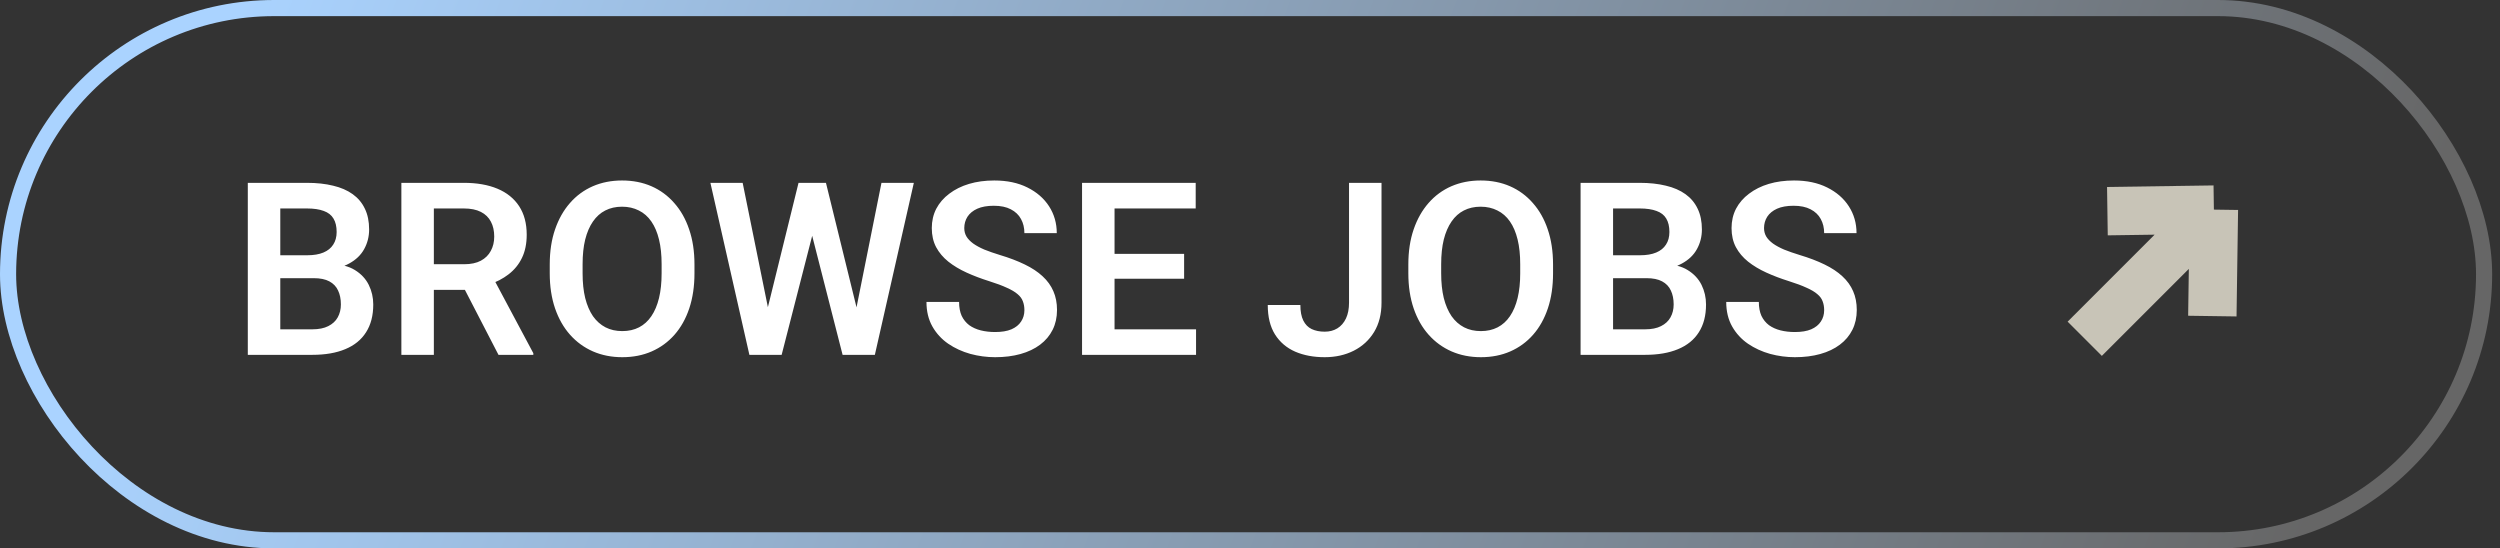 <svg width="155" height="34" viewBox="0 0 155 34" fill="none" xmlns="http://www.w3.org/2000/svg">
<rect x="0" y="0" width="155" height="34" fill="#333333" stroke="none"/>
<rect x="0.5" y="0.5" width="153.514" height="33" rx="16.5" stroke="url(#paint0_linear_65_1606)"/>
<path d="M19.451 17.247H16.726L16.711 15.826H19.048C19.448 15.826 19.783 15.77 20.051 15.657C20.32 15.545 20.523 15.381 20.659 15.166C20.801 14.952 20.872 14.69 20.872 14.383C20.872 14.041 20.806 13.763 20.674 13.548C20.547 13.333 20.347 13.177 20.073 13.079C19.8 12.977 19.453 12.925 19.033 12.925H17.378V22H15.364V11.336H19.033C19.639 11.336 20.178 11.395 20.652 11.512C21.13 11.624 21.536 11.8 21.868 12.039C22.2 12.278 22.451 12.579 22.622 12.94C22.798 13.301 22.886 13.731 22.886 14.229C22.886 14.668 22.783 15.074 22.578 15.445C22.378 15.811 22.068 16.109 21.648 16.338C21.233 16.568 20.706 16.7 20.066 16.734L19.451 17.247ZM19.363 22H16.133L16.975 20.418H19.363C19.763 20.418 20.093 20.352 20.352 20.22C20.615 20.088 20.811 19.908 20.938 19.678C21.069 19.444 21.135 19.175 21.135 18.873C21.135 18.541 21.077 18.252 20.959 18.008C20.847 17.764 20.666 17.576 20.418 17.444C20.173 17.312 19.851 17.247 19.451 17.247H17.356L17.371 15.826H20.037L20.498 16.375C21.113 16.38 21.614 16.502 22 16.741C22.39 16.98 22.678 17.288 22.864 17.664C23.049 18.04 23.142 18.445 23.142 18.88C23.142 19.564 22.993 20.137 22.695 20.601C22.402 21.065 21.973 21.414 21.406 21.648C20.845 21.883 20.164 22 19.363 22ZM24.885 11.336H28.76C29.57 11.336 30.266 11.458 30.847 11.702C31.428 11.946 31.875 12.308 32.188 12.786C32.5 13.265 32.656 13.853 32.656 14.551C32.656 15.103 32.559 15.582 32.363 15.987C32.168 16.392 31.892 16.731 31.536 17.005C31.184 17.278 30.769 17.493 30.291 17.649L29.661 17.972H26.24L26.226 16.382H28.782C29.197 16.382 29.541 16.309 29.814 16.163C30.088 16.016 30.293 15.813 30.43 15.555C30.571 15.296 30.642 15.001 30.642 14.668C30.642 14.312 30.574 14.004 30.437 13.746C30.3 13.482 30.093 13.279 29.814 13.138C29.536 12.996 29.185 12.925 28.76 12.925H26.899V22H24.885V11.336ZM30.906 22L28.438 17.225L30.569 17.217L33.066 21.898V22H30.906ZM43.057 16.397V16.946C43.057 17.752 42.949 18.477 42.734 19.122C42.52 19.761 42.214 20.306 41.819 20.755C41.423 21.204 40.952 21.548 40.405 21.788C39.858 22.027 39.251 22.146 38.581 22.146C37.922 22.146 37.317 22.027 36.765 21.788C36.218 21.548 35.745 21.204 35.344 20.755C34.944 20.306 34.634 19.761 34.414 19.122C34.194 18.477 34.084 17.752 34.084 16.946V16.397C34.084 15.586 34.194 14.861 34.414 14.222C34.634 13.582 34.941 13.038 35.337 12.588C35.732 12.134 36.204 11.788 36.751 11.548C37.302 11.309 37.908 11.19 38.567 11.19C39.236 11.19 39.844 11.309 40.391 11.548C40.938 11.788 41.409 12.134 41.804 12.588C42.205 13.038 42.512 13.582 42.727 14.222C42.947 14.861 43.057 15.586 43.057 16.397ZM41.02 16.946V16.382C41.02 15.801 40.967 15.291 40.859 14.852C40.752 14.407 40.593 14.034 40.383 13.731C40.173 13.428 39.915 13.201 39.607 13.05C39.299 12.894 38.953 12.815 38.567 12.815C38.176 12.815 37.83 12.894 37.527 13.05C37.229 13.201 36.975 13.428 36.765 13.731C36.555 14.034 36.394 14.407 36.282 14.852C36.174 15.291 36.121 15.801 36.121 16.382V16.946C36.121 17.523 36.174 18.033 36.282 18.477C36.394 18.921 36.555 19.297 36.765 19.605C36.98 19.908 37.239 20.137 37.541 20.294C37.844 20.45 38.191 20.528 38.581 20.528C38.972 20.528 39.319 20.45 39.622 20.294C39.924 20.137 40.178 19.908 40.383 19.605C40.593 19.297 40.752 18.921 40.859 18.477C40.967 18.033 41.02 17.523 41.02 16.946ZM47.385 19.956L49.509 11.336H50.659L50.732 13.152L48.462 22H47.246L47.385 19.956ZM46.045 11.336L47.788 19.927V22H46.462L44.045 11.336H46.045ZM52.937 19.891L54.651 11.336H56.658L54.241 22H52.915L52.937 19.891ZM51.209 11.336L53.333 19.986L53.457 22H52.241L49.978 13.145L50.066 11.336H51.209ZM63.513 19.231C63.513 19.026 63.481 18.843 63.418 18.682C63.359 18.516 63.249 18.367 63.088 18.235C62.932 18.099 62.71 17.967 62.422 17.84C62.139 17.708 61.773 17.571 61.323 17.43C60.825 17.273 60.361 17.098 59.932 16.902C59.502 16.707 59.123 16.48 58.796 16.221C58.474 15.962 58.223 15.665 58.042 15.328C57.861 14.986 57.771 14.59 57.771 14.141C57.771 13.702 57.864 13.301 58.049 12.94C58.24 12.579 58.508 12.269 58.855 12.01C59.202 11.746 59.609 11.543 60.078 11.402C60.552 11.26 61.074 11.19 61.645 11.19C62.437 11.19 63.12 11.334 63.696 11.622C64.277 11.91 64.727 12.3 65.044 12.793C65.361 13.287 65.52 13.841 65.52 14.456H63.513C63.513 14.124 63.442 13.831 63.301 13.577C63.164 13.323 62.954 13.123 62.671 12.977C62.393 12.83 62.041 12.757 61.616 12.757C61.206 12.757 60.864 12.818 60.591 12.94C60.322 13.062 60.12 13.228 59.983 13.438C59.851 13.648 59.785 13.882 59.785 14.141C59.785 14.336 59.831 14.512 59.924 14.668C60.017 14.82 60.156 14.964 60.342 15.101C60.527 15.232 60.757 15.357 61.03 15.474C61.309 15.586 61.631 15.699 61.997 15.811C62.583 15.987 63.096 16.182 63.535 16.397C63.98 16.612 64.348 16.856 64.641 17.129C64.939 17.403 65.161 17.71 65.308 18.052C65.459 18.394 65.535 18.782 65.535 19.217C65.535 19.676 65.444 20.086 65.264 20.447C65.083 20.809 64.824 21.116 64.487 21.37C64.15 21.624 63.745 21.817 63.272 21.949C62.803 22.081 62.278 22.146 61.697 22.146C61.179 22.146 60.666 22.078 60.159 21.941C59.656 21.8 59.199 21.59 58.789 21.311C58.379 21.028 58.052 20.672 57.808 20.242C57.563 19.808 57.441 19.3 57.441 18.719H59.463C59.463 19.056 59.517 19.344 59.624 19.583C59.736 19.817 59.893 20.01 60.093 20.162C60.298 20.308 60.537 20.416 60.81 20.484C61.084 20.552 61.379 20.586 61.697 20.586C62.107 20.586 62.444 20.53 62.708 20.418C62.976 20.301 63.176 20.14 63.308 19.935C63.445 19.73 63.513 19.495 63.513 19.231ZM74.155 20.418V22H68.486V20.418H74.155ZM69.102 11.336V22H67.087V11.336H69.102ZM73.415 15.738V17.283H68.486V15.738H73.415ZM74.133 11.336V12.925H68.486V11.336H74.133ZM83.64 18.763V11.336H85.654V18.763C85.654 19.471 85.501 20.079 85.193 20.586C84.885 21.089 84.465 21.475 83.933 21.744C83.401 22.012 82.8 22.146 82.131 22.146C81.443 22.146 80.832 22.032 80.3 21.802C79.768 21.568 79.351 21.211 79.048 20.733C78.75 20.254 78.601 19.646 78.601 18.909H80.623C80.623 19.31 80.684 19.632 80.806 19.876C80.928 20.12 81.101 20.296 81.326 20.403C81.555 20.511 81.824 20.564 82.131 20.564C82.429 20.564 82.69 20.496 82.915 20.359C83.144 20.218 83.323 20.013 83.45 19.744C83.577 19.476 83.64 19.148 83.64 18.763ZM96.289 16.397V16.946C96.289 17.752 96.182 18.477 95.967 19.122C95.752 19.761 95.447 20.306 95.051 20.755C94.656 21.204 94.185 21.548 93.638 21.788C93.091 22.027 92.483 22.146 91.814 22.146C91.155 22.146 90.549 22.027 89.998 21.788C89.451 21.548 88.977 21.204 88.577 20.755C88.176 20.306 87.866 19.761 87.647 19.122C87.427 18.477 87.317 17.752 87.317 16.946V16.397C87.317 15.586 87.427 14.861 87.647 14.222C87.866 13.582 88.174 13.038 88.569 12.588C88.965 12.134 89.436 11.788 89.983 11.548C90.535 11.309 91.14 11.19 91.799 11.19C92.468 11.19 93.076 11.309 93.623 11.548C94.17 11.788 94.641 12.134 95.037 12.588C95.437 13.038 95.745 13.582 95.96 14.222C96.179 14.861 96.289 15.586 96.289 16.397ZM94.253 16.946V16.382C94.253 15.801 94.199 15.291 94.092 14.852C93.984 14.407 93.826 14.034 93.616 13.731C93.406 13.428 93.147 13.201 92.839 13.05C92.532 12.894 92.185 12.815 91.799 12.815C91.409 12.815 91.062 12.894 90.759 13.05C90.461 13.201 90.207 13.428 89.998 13.731C89.788 14.034 89.626 14.407 89.514 14.852C89.407 15.291 89.353 15.801 89.353 16.382V16.946C89.353 17.523 89.407 18.033 89.514 18.477C89.626 18.921 89.788 19.297 89.998 19.605C90.212 19.908 90.471 20.137 90.774 20.294C91.077 20.45 91.423 20.528 91.814 20.528C92.205 20.528 92.551 20.45 92.854 20.294C93.157 20.137 93.411 19.908 93.616 19.605C93.826 19.297 93.984 18.921 94.092 18.477C94.199 18.033 94.253 17.523 94.253 16.946ZM102.083 17.247H99.358L99.343 15.826H101.68C102.08 15.826 102.415 15.77 102.683 15.657C102.952 15.545 103.154 15.381 103.291 15.166C103.433 14.952 103.503 14.69 103.503 14.383C103.503 14.041 103.438 13.763 103.306 13.548C103.179 13.333 102.979 13.177 102.705 13.079C102.432 12.977 102.085 12.925 101.665 12.925H100.01V22H97.996V11.336H101.665C102.271 11.336 102.81 11.395 103.284 11.512C103.762 11.624 104.167 11.8 104.5 12.039C104.832 12.278 105.083 12.579 105.254 12.94C105.43 13.301 105.518 13.731 105.518 14.229C105.518 14.668 105.415 15.074 105.21 15.445C105.01 15.811 104.7 16.109 104.28 16.338C103.865 16.568 103.337 16.7 102.698 16.734L102.083 17.247ZM101.995 22H98.765L99.607 20.418H101.995C102.395 20.418 102.725 20.352 102.983 20.22C103.247 20.088 103.442 19.908 103.569 19.678C103.701 19.444 103.767 19.175 103.767 18.873C103.767 18.541 103.708 18.252 103.591 18.008C103.479 17.764 103.298 17.576 103.049 17.444C102.805 17.312 102.483 17.247 102.083 17.247H99.988L100.002 15.826H102.668L103.13 16.375C103.745 16.38 104.246 16.502 104.631 16.741C105.022 16.98 105.31 17.288 105.496 17.664C105.681 18.04 105.774 18.445 105.774 18.88C105.774 19.564 105.625 20.137 105.327 20.601C105.034 21.065 104.604 21.414 104.038 21.648C103.477 21.883 102.795 22 101.995 22ZM113.098 19.231C113.098 19.026 113.066 18.843 113.003 18.682C112.944 18.516 112.834 18.367 112.673 18.235C112.517 18.099 112.295 17.967 112.007 17.84C111.724 17.708 111.357 17.571 110.908 17.43C110.41 17.273 109.946 17.098 109.517 16.902C109.087 16.707 108.708 16.48 108.381 16.221C108.059 15.962 107.808 15.665 107.627 15.328C107.446 14.986 107.356 14.59 107.356 14.141C107.356 13.702 107.449 13.301 107.634 12.94C107.825 12.579 108.093 12.269 108.44 12.01C108.787 11.746 109.194 11.543 109.663 11.402C110.137 11.26 110.659 11.19 111.23 11.19C112.021 11.19 112.705 11.334 113.281 11.622C113.862 11.91 114.312 12.3 114.629 12.793C114.946 13.287 115.105 13.841 115.105 14.456H113.098C113.098 14.124 113.027 13.831 112.886 13.577C112.749 13.323 112.539 13.123 112.256 12.977C111.978 12.83 111.626 12.757 111.201 12.757C110.791 12.757 110.449 12.818 110.176 12.94C109.907 13.062 109.705 13.228 109.568 13.438C109.436 13.648 109.37 13.882 109.37 14.141C109.37 14.336 109.417 14.512 109.509 14.668C109.602 14.82 109.741 14.964 109.927 15.101C110.112 15.232 110.342 15.357 110.615 15.474C110.894 15.586 111.216 15.699 111.582 15.811C112.168 15.987 112.681 16.182 113.12 16.397C113.564 16.612 113.933 16.856 114.226 17.129C114.524 17.403 114.746 17.71 114.893 18.052C115.044 18.394 115.12 18.782 115.12 19.217C115.12 19.676 115.029 20.086 114.849 20.447C114.668 20.809 114.409 21.116 114.072 21.37C113.735 21.624 113.33 21.817 112.856 21.949C112.388 22.081 111.863 22.146 111.282 22.146C110.764 22.146 110.251 22.078 109.744 21.941C109.241 21.8 108.784 21.59 108.374 21.311C107.964 21.028 107.637 20.672 107.393 20.242C107.148 19.808 107.026 19.3 107.026 18.719H109.048C109.048 19.056 109.102 19.344 109.209 19.583C109.321 19.817 109.478 20.01 109.678 20.162C109.883 20.308 110.122 20.416 110.396 20.484C110.669 20.552 110.964 20.586 111.282 20.586C111.692 20.586 112.029 20.53 112.292 20.418C112.561 20.301 112.761 20.14 112.893 19.935C113.03 19.73 113.098 19.495 113.098 19.231Z" fill="white"/>
<path d="M130.659 13.092L137.261 12.996M137.261 12.996L137.165 19.598M137.261 12.996L129.253 21.004" stroke="#C8C4B7" stroke-width="3"/>
<defs>
<linearGradient id="paint0_linear_65_1606" x1="14.921" y1="-9.96434e-07" x2="137.913" y2="46.37" gradientUnits="userSpaceOnUse">
<stop stop-color="#AAD3FF"/>
<stop offset="1" stop-color="#666666"/>
</linearGradient>
</defs>
</svg>
